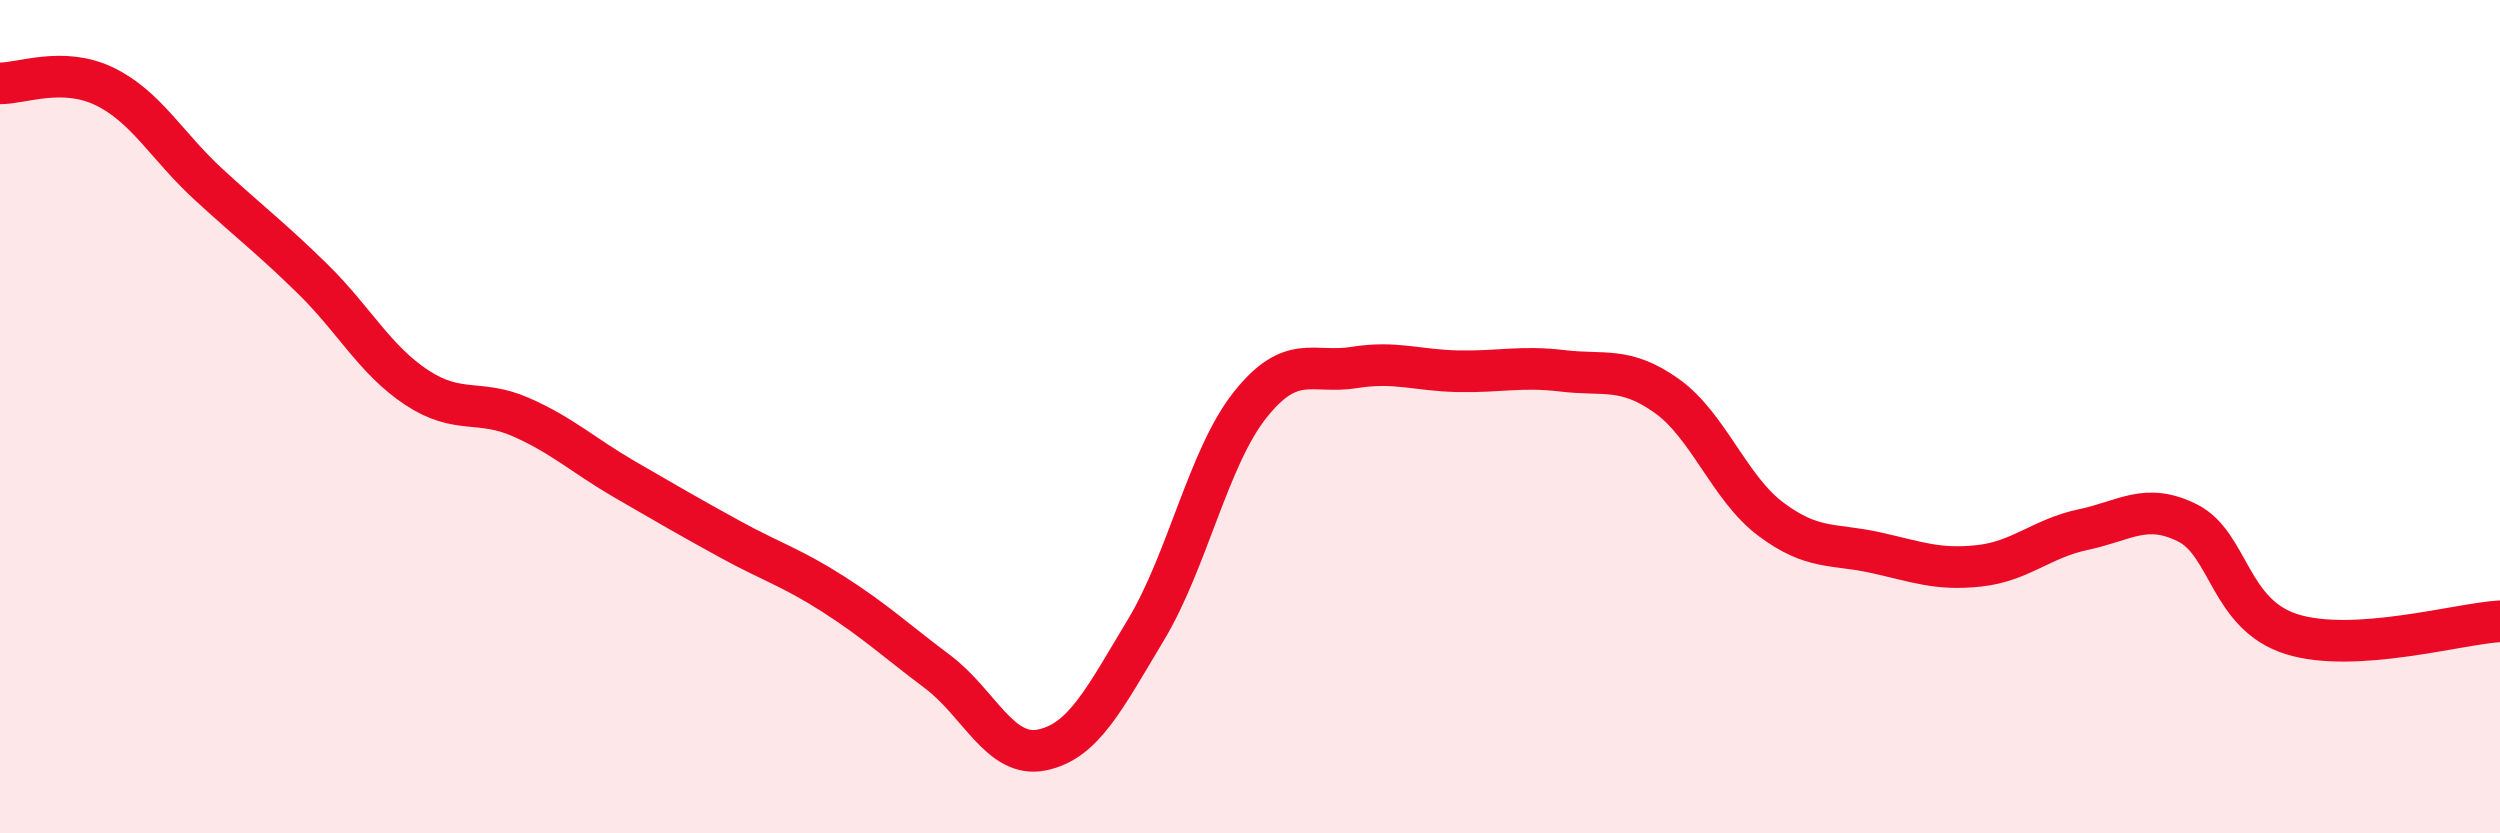
    <svg width="60" height="20" viewBox="0 0 60 20" xmlns="http://www.w3.org/2000/svg">
      <path
        d="M 0,2 C 0.5,2.01 1.5,1.59 2.5,2.07 C 3.5,2.55 4,3.5 5,4.42 C 6,5.34 6.5,5.71 7.5,6.69 C 8.5,7.67 9,8.64 10,9.3 C 11,9.96 11.5,9.57 12.5,10.01 C 13.5,10.45 14,10.93 15,11.51 C 16,12.09 16.5,12.38 17.5,12.93 C 18.5,13.48 19,13.62 20,14.26 C 21,14.9 21.5,15.37 22.5,16.12 C 23.5,16.87 24,18.2 25,18 C 26,17.8 26.5,16.78 27.5,15.12 C 28.5,13.46 29,10.98 30,9.72 C 31,8.46 31.5,8.98 32.5,8.82 C 33.5,8.66 34,8.89 35,8.91 C 36,8.93 36.5,8.78 37.5,8.9 C 38.5,9.02 39,8.79 40,9.5 C 41,10.21 41.5,11.71 42.5,12.46 C 43.5,13.21 44,13.04 45,13.26 C 46,13.48 46.5,13.69 47.5,13.58 C 48.5,13.47 49,12.92 50,12.71 C 51,12.5 51.5,12.05 52.5,12.55 C 53.5,13.05 53.5,14.75 55,15.22 C 56.5,15.69 59,14.97 60,14.91L60 20L0 20Z"
        fill="#EB0A25"
        opacity="0.1"
        stroke-linecap="round"
        stroke-linejoin="round"
      />
      <path
        d="M 0,2 C 0.5,2.01 1.5,1.59 2.5,2.07 C 3.5,2.55 4,3.5 5,4.42 C 6,5.34 6.5,5.71 7.5,6.69 C 8.5,7.67 9,8.64 10,9.3 C 11,9.96 11.5,9.57 12.5,10.01 C 13.5,10.45 14,10.93 15,11.51 C 16,12.09 16.5,12.38 17.5,12.93 C 18.5,13.48 19,13.62 20,14.26 C 21,14.9 21.5,15.37 22.5,16.12 C 23.5,16.87 24,18.2 25,18 C 26,17.8 26.5,16.78 27.5,15.12 C 28.5,13.46 29,10.98 30,9.72 C 31,8.46 31.5,8.98 32.5,8.82 C 33.5,8.66 34,8.89 35,8.91 C 36,8.93 36.5,8.78 37.5,8.9 C 38.5,9.02 39,8.79 40,9.5 C 41,10.21 41.5,11.71 42.5,12.46 C 43.5,13.21 44,13.04 45,13.26 C 46,13.48 46.5,13.69 47.5,13.58 C 48.5,13.47 49,12.92 50,12.71 C 51,12.5 51.5,12.05 52.5,12.55 C 53.5,13.05 53.5,14.75 55,15.22 C 56.5,15.69 59,14.97 60,14.91"
        stroke="#EB0A25"
        stroke-width="1"
        fill="none"
        stroke-linecap="round"
        stroke-linejoin="round"
      />
    </svg>
  